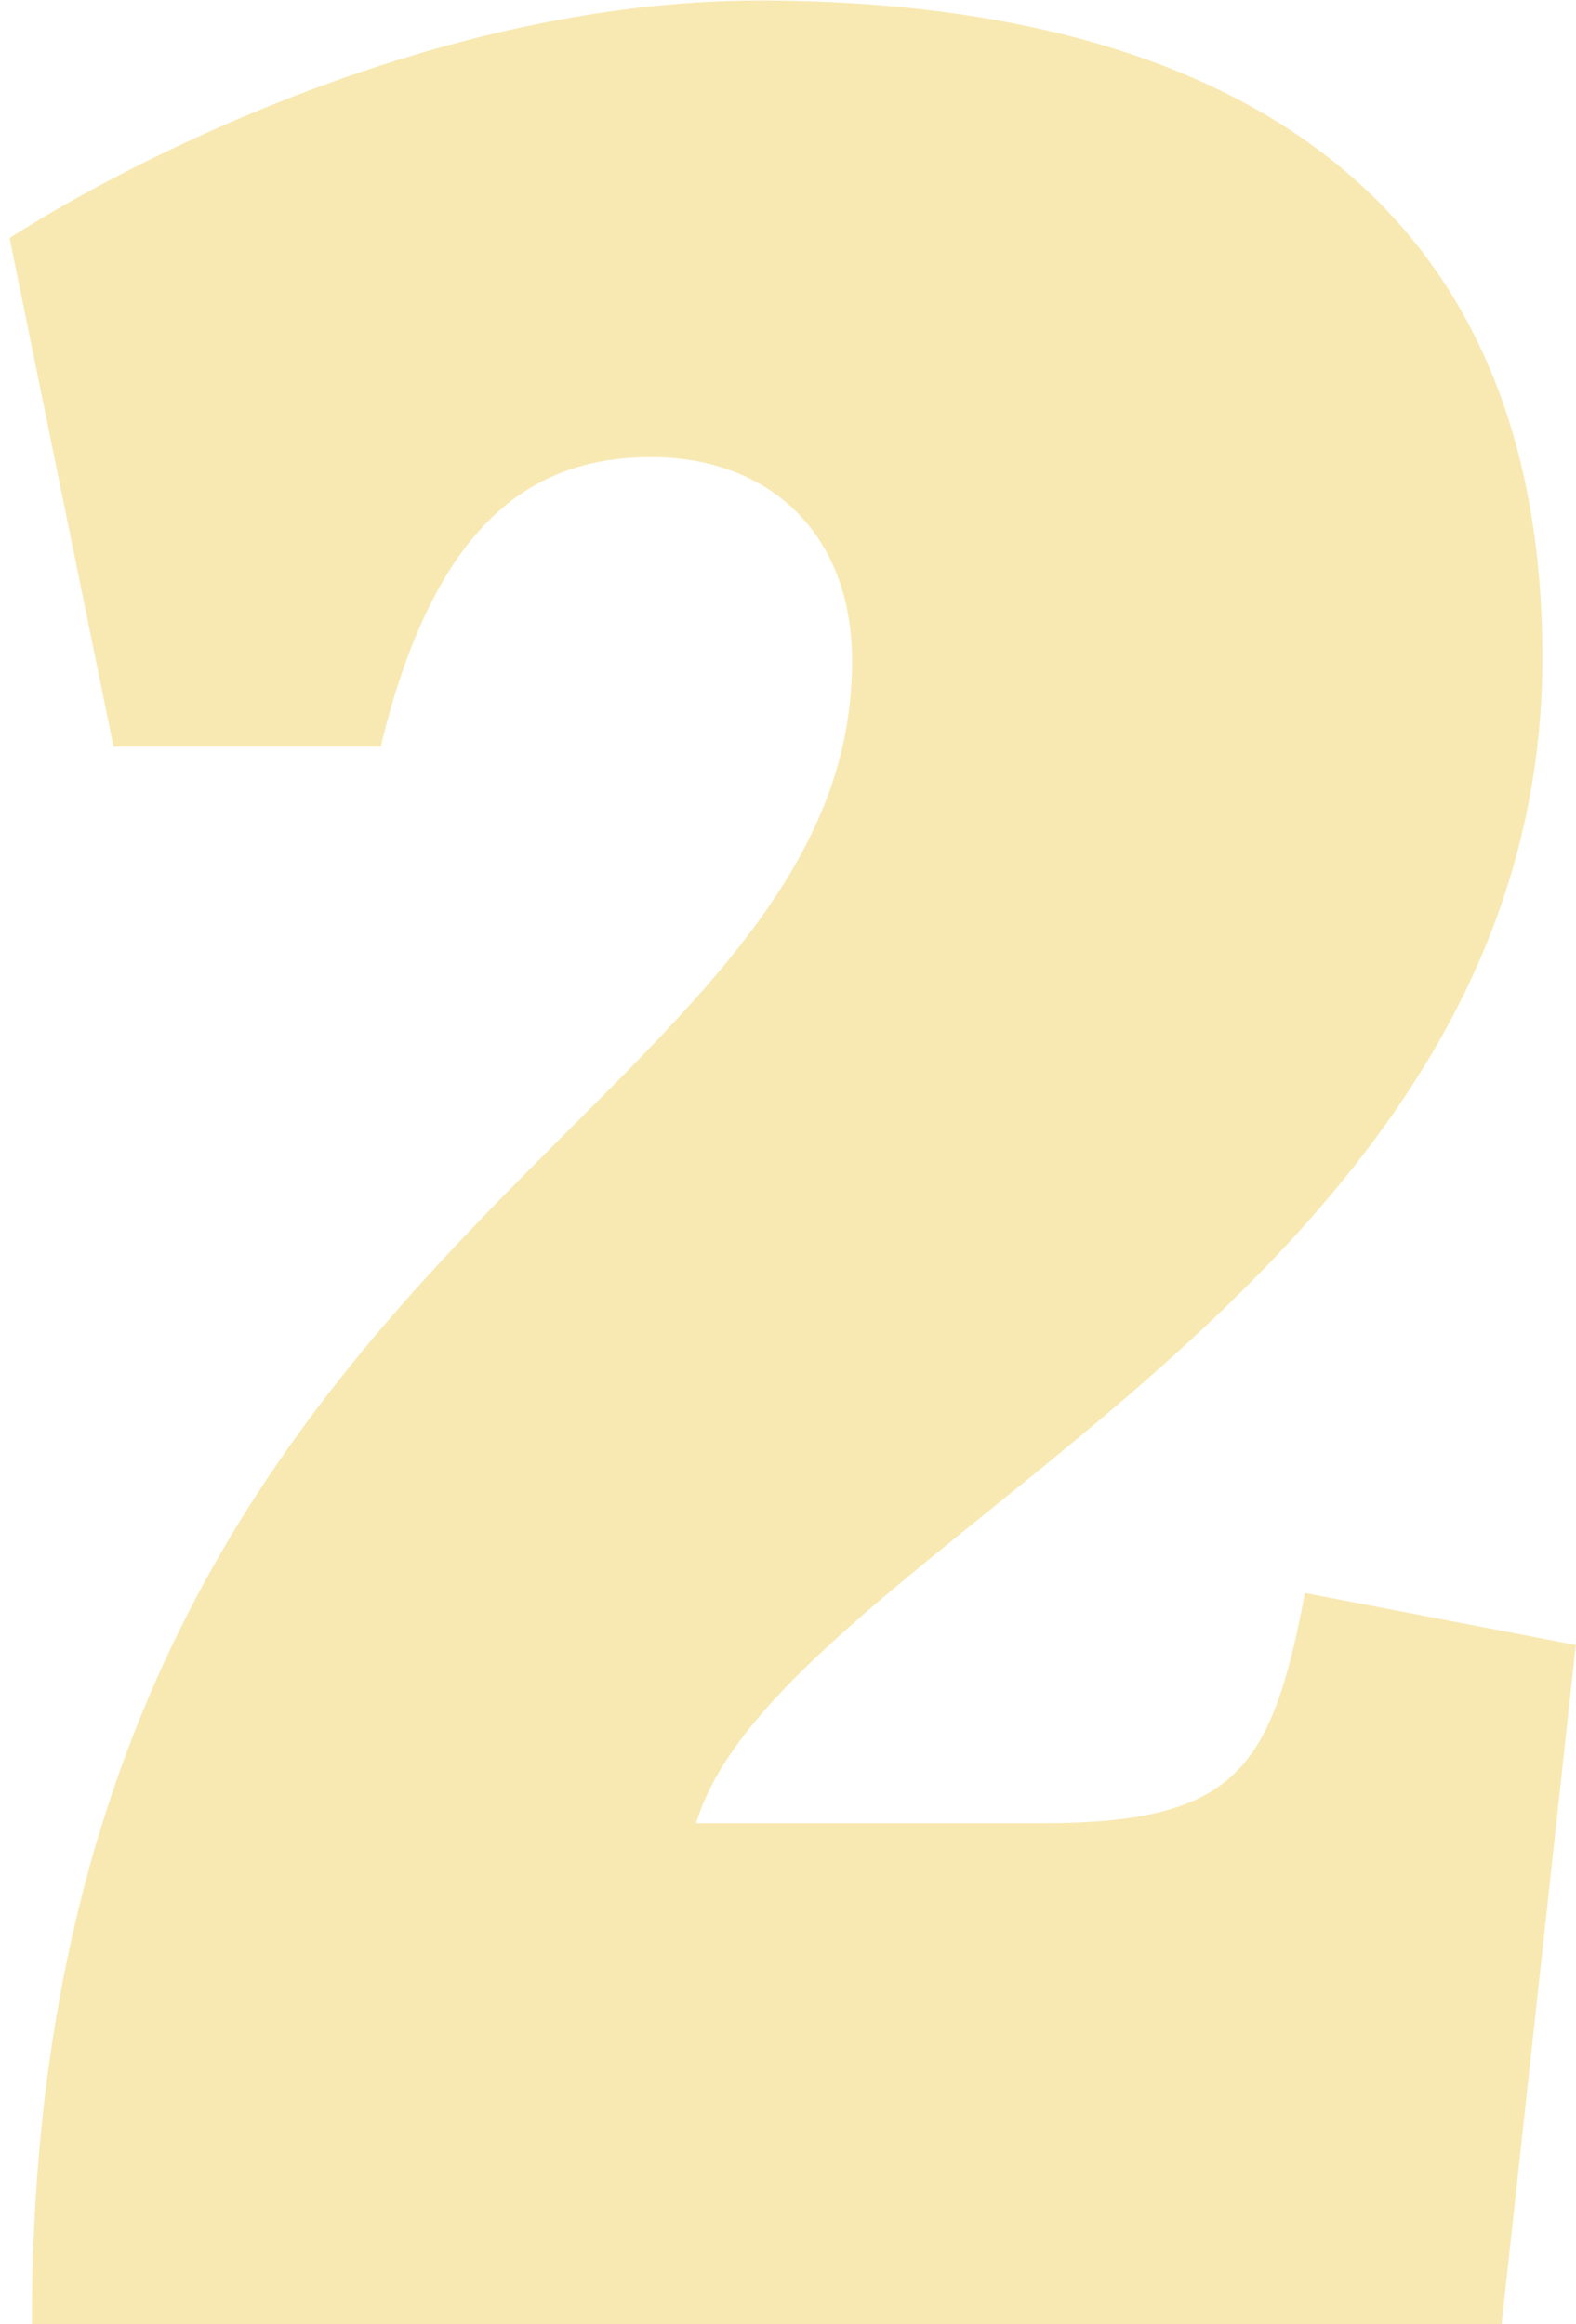 <svg width="59" height="87" viewBox="0 0 59 87" fill="none" xmlns="http://www.w3.org/2000/svg">
<path opacity="0.5" d="M58.993 61.573L48.85 59.627C47.6 66.297 46.21 68.242 38.985 68.242H26.063C29.12 57.96 57.743 48.512 57.743 24.613C57.743 5.299 43.153 0.019 28.425 0.019C16.337 0.019 4.665 6.133 0.358 8.912L4.248 27.947H14.252C16.337 19.333 20.088 17.11 24.395 17.11C28.703 17.11 31.899 19.888 31.899 24.752C31.899 42.259 1.191 46.288 1.191 87H56.215L58.993 61.573Z" fill="#F3D469"/>
</svg>
